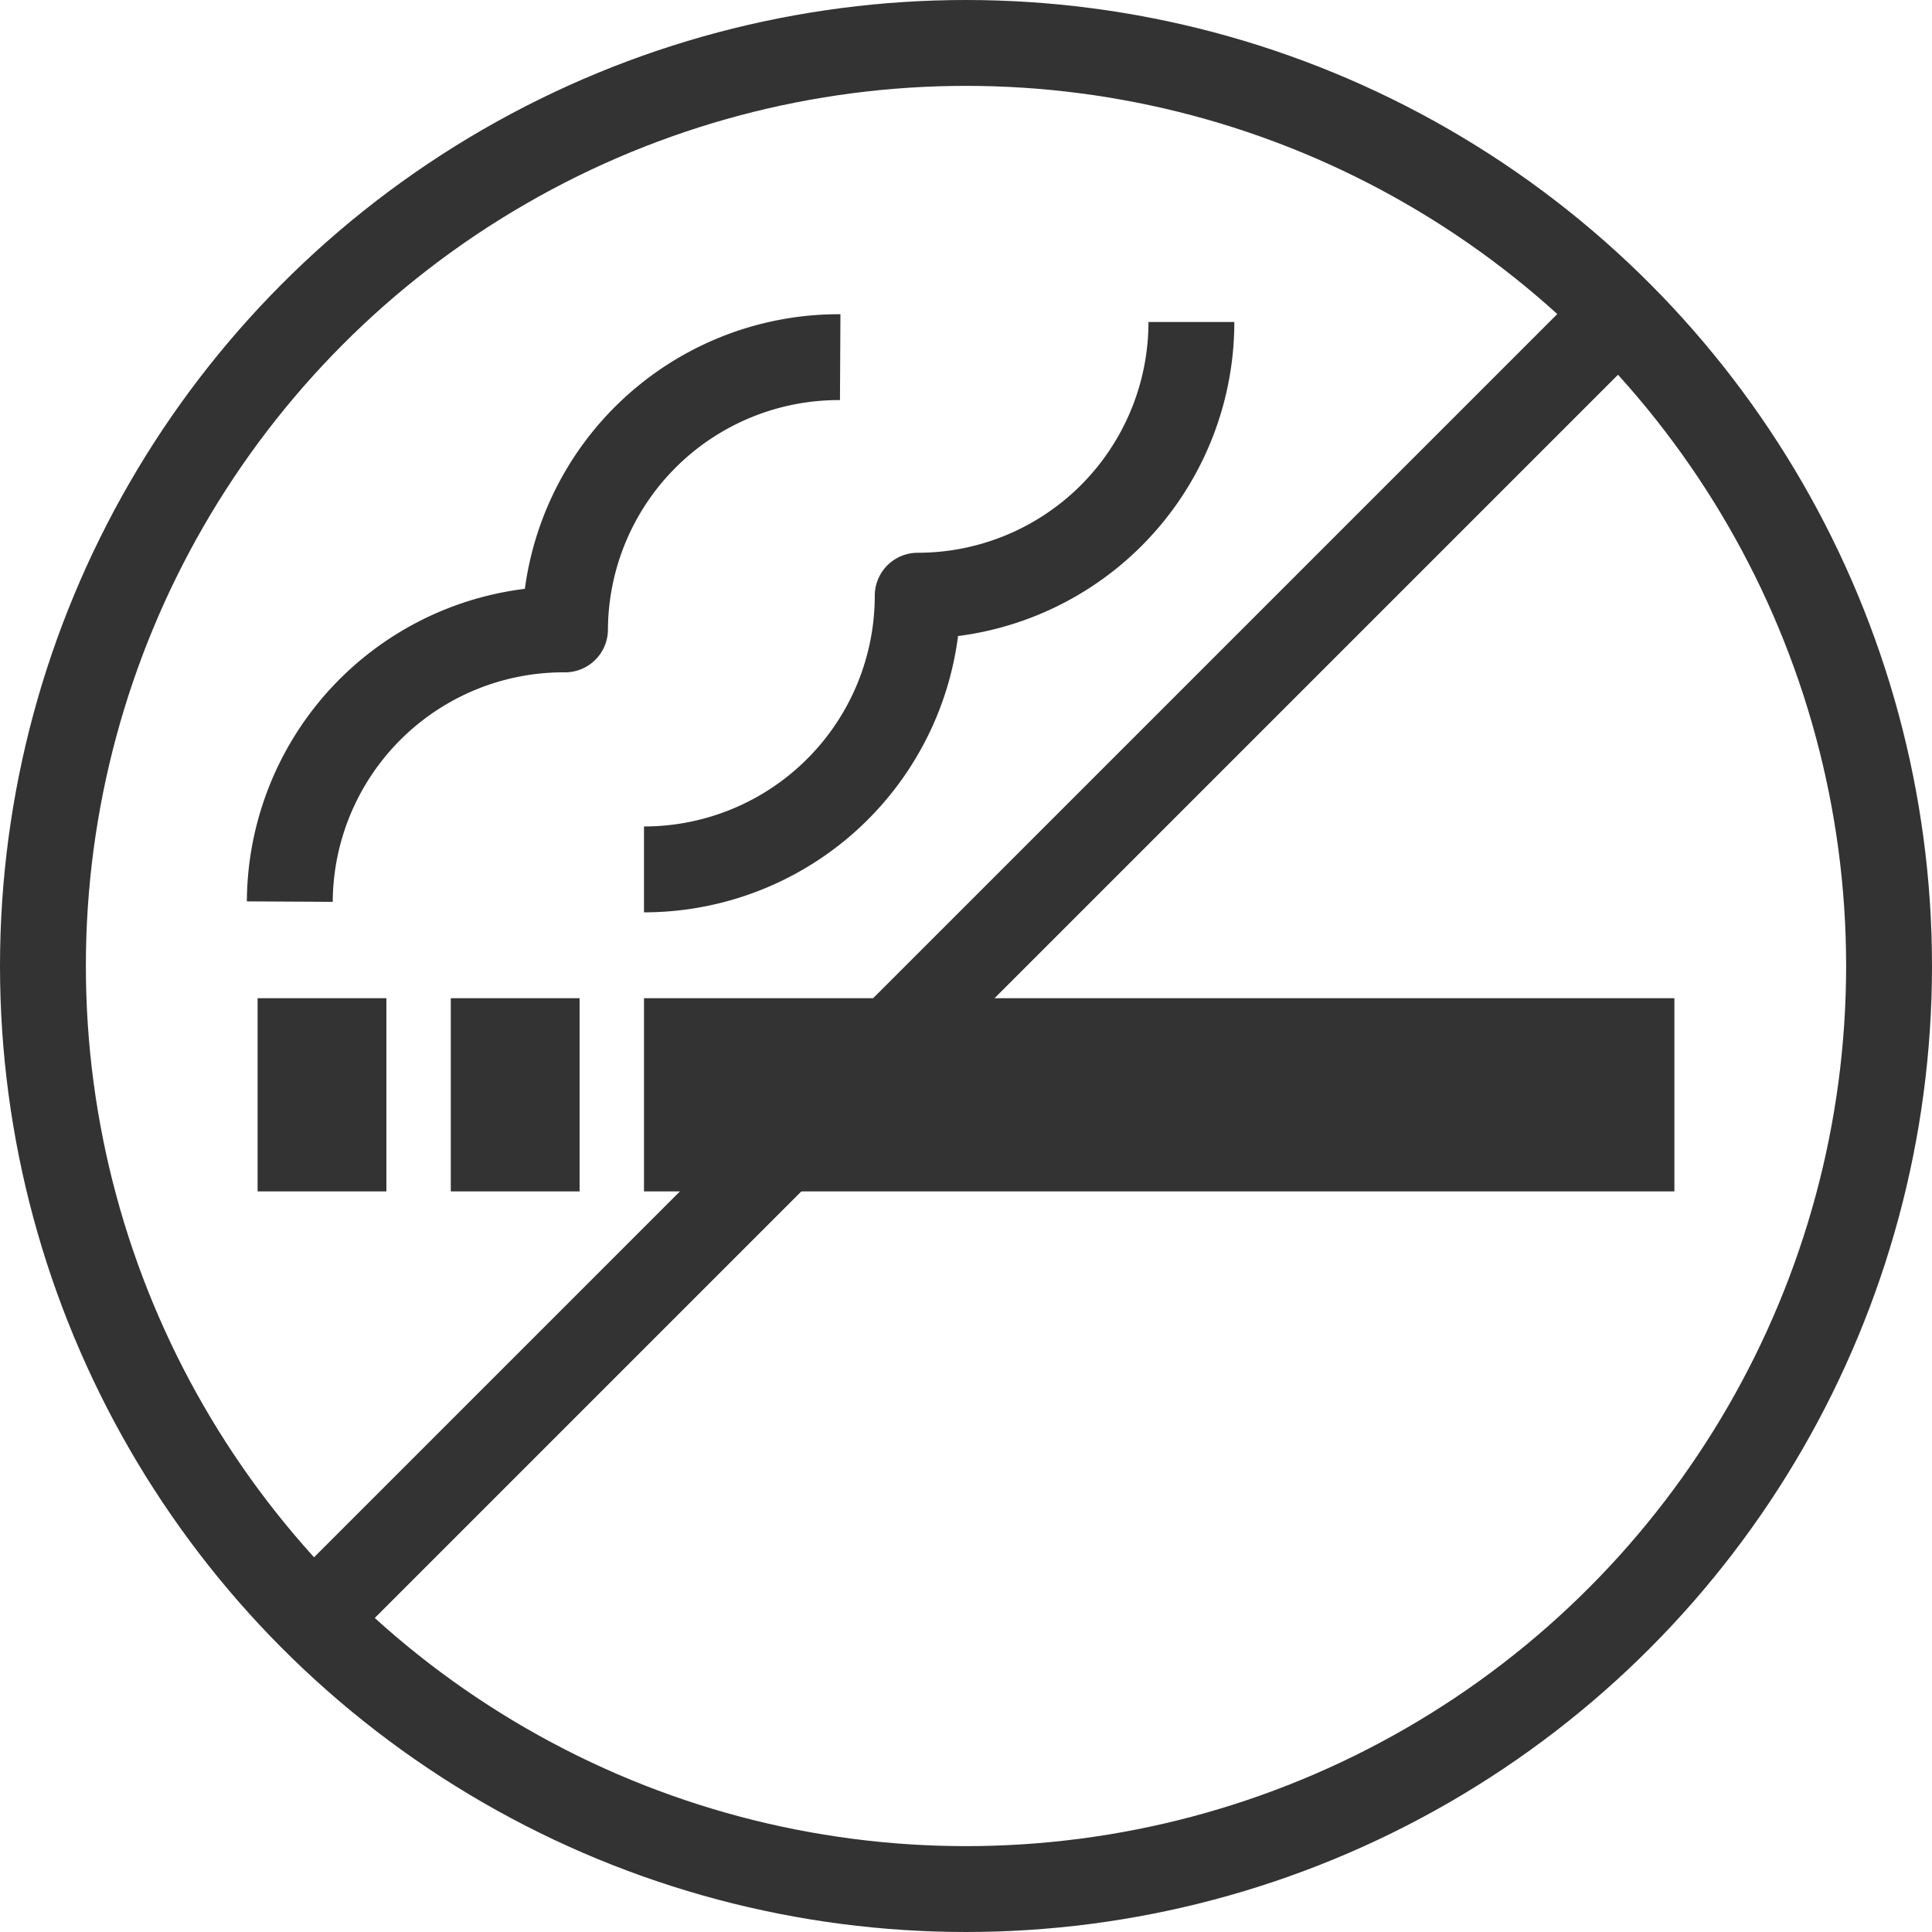 <svg xmlns="http://www.w3.org/2000/svg" viewBox="0 0 45 45">
  <g id="グループ_1060" data-name="グループ 1060" transform="translate(-671 -1866)">
    <g id="グループ_1043" data-name="グループ 1043" transform="translate(677 1889.25)">
      <rect id="長方形_1158" data-name="長方形 1158" width="3" height="4.5" fill="#333"/>
      <rect id="長方形_1159" data-name="長方形 1159" width="3" height="4.5" transform="translate(4.5)" fill="#333"/>
      <rect id="長方形_1160" data-name="長方形 1160" width="24" height="4.5" transform="translate(9)" fill="#333"/>
    </g>
    <g id="グループ_1059" data-name="グループ 1059">
      <path id="パス_880" data-name="パス 880" d="M9,23.773a6.375,6.375,0,0,1,6.41-6.34h0a6.376,6.376,0,0,1,6.41-6.341" transform="translate(668.75 1863.227)" fill="none" stroke="#333" stroke-linejoin="round" stroke-width="2"/>
      <path id="パス_881" data-name="パス 881" d="M20,22.75a6.375,6.375,0,0,0,6.375-6.375h0A6.375,6.375,0,0,0,32.75,10" transform="translate(666 1863.5)" fill="none" stroke="#333" stroke-linejoin="round" stroke-width="2"/>
      <g id="グループ_1044" data-name="グループ 1044" transform="translate(671 1866)">
        <g id="楕円形_159" data-name="楕円形 159" fill="none" stroke="#333" stroke-linejoin="round" stroke-width="2">
          <circle cx="22.5" cy="22.5" r="22.5" stroke="none"/>
          <circle cx="22.5" cy="22.5" r="21.5" fill="none"/>
        </g>
        <line id="線_190" data-name="線 190" x1="30.887" y2="30.887" transform="translate(7.057 7.057)" fill="none" stroke="#333" stroke-linejoin="round" stroke-width="2"/>
      </g>
    </g>
  </g>
</svg>
